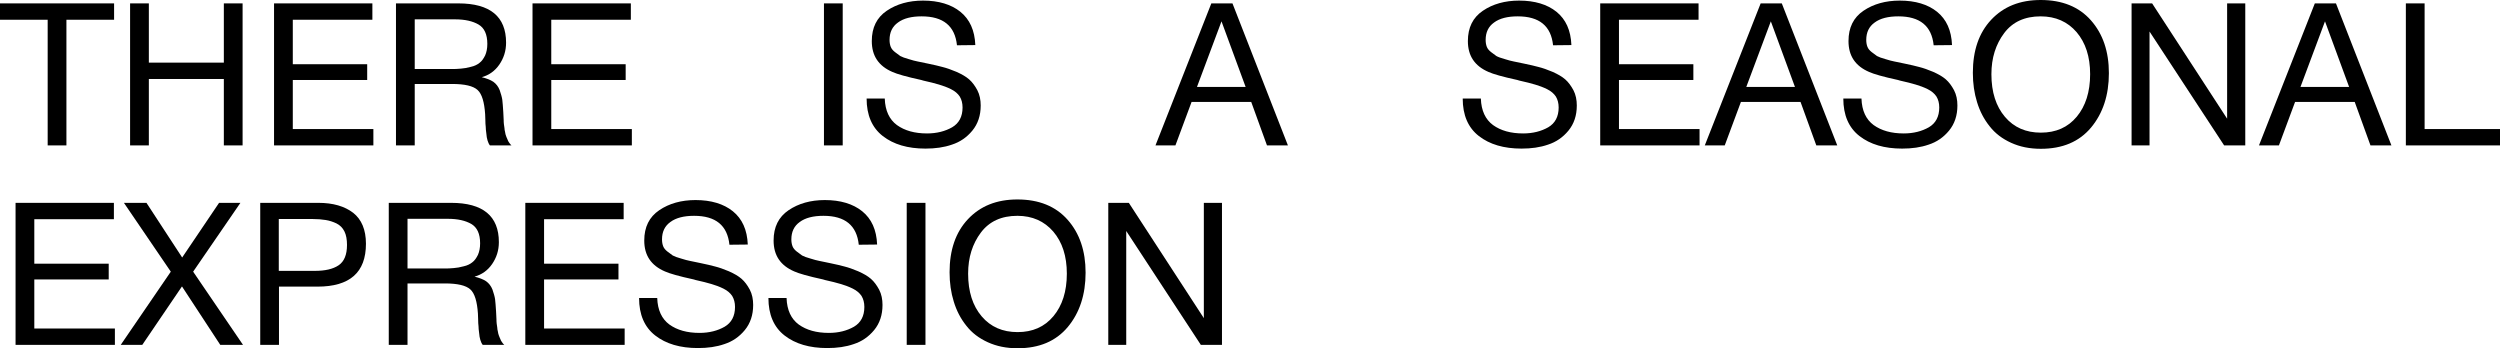 <?xml version="1.0" encoding="UTF-8"?> <svg xmlns="http://www.w3.org/2000/svg" viewBox="0 0 162.939 22.699" fill="none"><path d="M7.436 0.221V1.287H4.329V9.477H3.107V1.287H0V0.221H7.436Z" fill="black"></path><path d="M15.811 0.221V9.477H14.589V5.148H9.701V9.477H8.479V0.221H9.701V4.082H14.589V0.221H15.811Z" fill="black"></path><path d="M24.27 0.221V1.287H19.083V4.186H23.932V5.213H19.083V8.411H24.335V9.477H17.861V0.221H24.27Z" fill="black"></path><path d="M25.808 0.221H29.877C31.944 0.221 32.984 1.079 32.984 2.782C32.984 3.328 32.828 3.796 32.542 4.212C32.256 4.628 31.866 4.901 31.398 5.031C31.71 5.109 31.957 5.2 32.152 5.33C32.334 5.46 32.477 5.642 32.568 5.876C32.646 6.11 32.711 6.318 32.737 6.5C32.763 6.682 32.776 6.955 32.802 7.306C32.802 7.345 32.802 7.436 32.815 7.566C32.815 7.696 32.828 7.787 32.828 7.839C32.828 7.891 32.828 7.969 32.841 8.086C32.854 8.216 32.867 8.307 32.88 8.359C32.88 8.424 32.893 8.502 32.919 8.606C32.932 8.71 32.958 8.801 32.984 8.866C33.01 8.931 33.036 9.009 33.075 9.087C33.101 9.165 33.14 9.243 33.192 9.308C33.231 9.373 33.283 9.425 33.335 9.477H31.931C31.866 9.399 31.814 9.282 31.775 9.152C31.736 9.022 31.71 8.879 31.697 8.697C31.671 8.515 31.658 8.372 31.658 8.268C31.645 8.164 31.632 7.995 31.632 7.787C31.619 7.579 31.619 7.462 31.619 7.436C31.567 6.656 31.411 6.123 31.125 5.863C30.839 5.603 30.293 5.473 29.461 5.473H27.03V9.477H25.808V0.221ZM27.03 1.261V4.498H29.331C29.617 4.498 29.851 4.498 30.046 4.472C30.241 4.459 30.462 4.42 30.696 4.355C30.93 4.303 31.112 4.212 31.255 4.095C31.398 3.991 31.515 3.822 31.619 3.614C31.71 3.406 31.762 3.159 31.762 2.86C31.762 2.236 31.567 1.82 31.19 1.599C30.813 1.378 30.306 1.261 29.656 1.261H27.03Z" fill="black"></path><path d="M41.116 0.221V1.287H35.929V4.186H40.778V5.213H35.929V8.411H41.181V9.477H34.707V0.221H41.116Z" fill="black"></path><path d="M54.924 0.221V9.477H53.702V0.221H54.924Z" fill="black"></path><path d="M63.567 2.938L62.371 2.951C62.241 1.69 61.474 1.066 60.07 1.066C59.407 1.066 58.887 1.196 58.523 1.469C58.159 1.729 57.977 2.106 57.977 2.6C57.977 2.769 58.003 2.925 58.055 3.055C58.107 3.185 58.198 3.289 58.328 3.393C58.458 3.497 58.575 3.575 58.679 3.653C58.796 3.718 58.978 3.783 59.212 3.848C59.459 3.926 59.654 3.978 59.797 4.004C59.953 4.03 60.174 4.082 60.486 4.147C60.876 4.225 61.188 4.303 61.435 4.368C61.695 4.433 61.994 4.537 62.332 4.68C62.683 4.836 62.956 4.992 63.164 5.174C63.372 5.356 63.541 5.59 63.697 5.876C63.853 6.175 63.918 6.513 63.918 6.877C63.918 7.527 63.736 8.073 63.372 8.515C63.008 8.957 62.566 9.256 62.046 9.425C61.526 9.607 60.954 9.685 60.317 9.685C59.16 9.685 58.237 9.412 57.535 8.866C56.833 8.32 56.482 7.501 56.482 6.422H57.665C57.691 7.215 57.964 7.787 58.458 8.151C58.965 8.515 59.615 8.697 60.421 8.697C61.058 8.697 61.604 8.554 62.059 8.294C62.501 8.034 62.735 7.605 62.735 7.007C62.735 6.721 62.67 6.487 62.553 6.292C62.423 6.097 62.241 5.941 61.981 5.811C61.721 5.681 61.461 5.59 61.201 5.512C60.941 5.434 60.59 5.343 60.174 5.252C60.109 5.239 60.07 5.226 60.044 5.213C59.082 5.005 58.458 4.823 58.172 4.693C57.262 4.303 56.82 3.64 56.82 2.678C56.82 1.794 57.145 1.144 57.795 0.702C58.445 0.26 59.238 0.039 60.161 0.039C61.175 0.039 61.994 0.286 62.592 0.767C63.203 1.261 63.528 1.976 63.567 2.938Z" fill="black"></path><path d="M80.327 0.221L83.941 9.477H82.576L81.549 6.643H77.662L76.609 9.477H75.309L78.949 0.221H80.327ZM81.185 5.668L79.612 1.391L78.013 5.668H81.185Z" fill="black"></path><path d="M102.417 2.938L101.222 2.951C101.092 1.69 100.324 1.066 98.92 1.066C98.257 1.066 97.738 1.196 97.374 1.469C97.009 1.729 96.828 2.106 96.828 2.6C96.828 2.769 96.854 2.925 96.905 3.055C96.957 3.185 97.049 3.289 97.179 3.393C97.309 3.497 97.426 3.575 97.53 3.653C97.646 3.718 97.829 3.783 98.063 3.848C98.309 3.926 98.505 3.978 98.648 4.004C98.804 4.03 99.024 4.082 99.337 4.147C99.726 4.225 100.039 4.303 100.285 4.368C100.546 4.433 100.845 4.537 101.183 4.68C101.534 4.836 101.807 4.992 102.015 5.174C102.223 5.356 102.391 5.59 102.548 5.876C102.704 6.175 102.769 6.513 102.769 6.877C102.769 7.527 102.587 8.073 102.223 8.515C101.859 8.957 101.417 9.256 100.897 9.425C100.376 9.607 99.805 9.685 99.168 9.685C98.011 9.685 97.088 9.412 96.386 8.866C95.683 8.32 95.333 7.501 95.333 6.422H96.516C96.542 7.215 96.815 7.787 97.309 8.151C97.816 8.515 98.466 8.697 99.272 8.697C99.909 8.697 100.455 8.554 100.91 8.294C101.352 8.034 101.586 7.605 101.586 7.007C101.586 6.721 101.521 6.487 101.404 6.292C101.274 6.097 101.092 5.941 100.832 5.811C100.572 5.681 100.311 5.59 100.052 5.512C99.792 5.434 99.441 5.343 99.024 5.252C98.959 5.239 98.92 5.226 98.895 5.213C97.933 5.005 97.309 4.823 97.022 4.693C96.113 4.303 95.67 3.64 95.67 2.678C95.67 1.794 95.996 1.144 96.646 0.702C97.296 0.26 98.089 0.039 99.011 0.039C100.026 0.039 100.845 0.286 101.443 0.767C102.054 1.261 102.378 1.976 102.417 2.938Z" fill="black"></path><path d="M110.704 0.221V1.287H105.517V4.186H110.366V5.213H105.517V8.411H110.769V9.477H104.295V0.221H110.704Z" fill="black"></path><path d="M116.13 0.221L119.744 9.477H118.379L117.351 6.643H113.465L112.411 9.477H111.111L114.752 0.221H116.13ZM116.988 5.668L115.415 1.391L113.815 5.668H116.988Z" fill="black"></path><path d="M127.224 2.938L126.028 2.951C125.898 1.69 125.131 1.066 123.727 1.066C123.064 1.066 122.544 1.196 122.18 1.469C121.816 1.729 121.634 2.106 121.634 2.6C121.634 2.769 121.66 2.925 121.712 3.055C121.764 3.185 121.855 3.289 121.985 3.393C122.115 3.497 122.232 3.575 122.336 3.653C122.453 3.718 122.635 3.783 122.869 3.848C123.116 3.926 123.311 3.978 123.454 4.004C123.61 4.03 123.831 4.082 124.143 4.147C124.533 4.225 124.845 4.303 125.092 4.368C125.352 4.433 125.651 4.537 125.989 4.68C126.34 4.836 126.613 4.992 126.821 5.174C127.029 5.356 127.198 5.59 127.354 5.876C127.51 6.175 127.575 6.513 127.575 6.877C127.575 7.527 127.393 8.073 127.029 8.515C126.665 8.957 126.223 9.256 125.703 9.425C125.183 9.607 124.611 9.685 123.974 9.685C122.817 9.685 121.894 9.412 121.192 8.866C120.49 8.32 120.139 7.501 120.139 6.422H121.322C121.348 7.215 121.621 7.787 122.115 8.151C122.622 8.515 123.272 8.697 124.078 8.697C124.715 8.697 125.261 8.554 125.716 8.294C126.158 8.034 126.392 7.605 126.392 7.007C126.392 6.721 126.327 6.487 126.21 6.292C126.08 6.097 125.898 5.941 125.638 5.811C125.378 5.681 125.118 5.59 124.858 5.512C124.598 5.434 124.247 5.343 123.831 5.252C123.766 5.239 123.727 5.226 123.701 5.213C122.739 5.005 122.115 4.823 121.829 4.693C120.919 4.303 120.477 3.64 120.477 2.678C120.477 1.794 120.802 1.144 121.452 0.702C122.102 0.26 122.895 0.039 123.818 0.039C124.832 0.039 125.651 0.286 126.249 0.767C126.86 1.261 127.185 1.976 127.224 2.938Z" fill="black"></path><path d="M133.002 0C134.406 0 135.498 0.442 136.278 1.326C137.058 2.21 137.448 3.354 137.448 4.771C137.448 6.201 137.058 7.384 136.291 8.307C135.511 9.243 134.419 9.698 133.015 9.698C132.287 9.698 131.65 9.568 131.078 9.308C130.506 9.048 130.038 8.697 129.674 8.229C129.31 7.774 129.037 7.254 128.855 6.656C128.673 6.071 128.582 5.434 128.582 4.745C128.582 3.302 128.972 2.145 129.778 1.287C130.584 0.429 131.65 0 133.002 0ZM133.002 1.066C131.962 1.066 131.169 1.43 130.623 2.158C130.077 2.886 129.791 3.77 129.791 4.836C129.791 6.006 130.09 6.929 130.675 7.618C131.26 8.307 132.04 8.645 133.015 8.645C133.99 8.645 134.77 8.307 135.355 7.605C135.927 6.916 136.226 5.993 136.226 4.836C136.226 3.692 135.927 2.782 135.342 2.093C134.757 1.417 133.977 1.066 133.002 1.066Z" fill="black"></path><path d="M138.927 0.221H140.266L145.154 7.735V0.221H146.337V9.477H144.959L140.097 2.054V9.477H138.927V0.221Z" fill="black"></path><path d="M152.248 0.221L155.862 9.477H154.497L153.47 6.643H149.583L148.53 9.477H147.23L150.87 0.221H152.248ZM153.106 5.668L151.533 1.391L149.934 5.668H153.106Z" fill="black"></path><path d="M162.939 8.411V9.477H156.803V0.221H158.025V8.411H162.939Z" fill="black"></path><path d="M7.423 13.221V14.287H2.236V17.186H7.085V18.213H2.236V21.411H7.488V22.477H1.014V13.221H7.423Z" fill="black"></path><path d="M15.669 13.221L12.588 17.706L15.838 22.477H14.356L11.86 18.668L9.273 22.477H7.869L11.132 17.706L8.077 13.221H9.546L11.873 16.783L14.278 13.221H15.669Z" fill="black"></path><path d="M16.961 13.221H20.757C21.706 13.221 22.46 13.442 23.019 13.871C23.565 14.3 23.851 14.976 23.851 15.886C23.851 17.758 22.798 18.681 20.692 18.681H18.183V22.477H16.961V13.221ZM18.17 14.274V17.654H20.523C21.186 17.654 21.706 17.537 22.07 17.29C22.434 17.043 22.616 16.601 22.616 15.964C22.616 15.613 22.564 15.314 22.447 15.08C22.33 14.846 22.161 14.677 21.927 14.56C21.706 14.456 21.472 14.378 21.225 14.339C20.991 14.3 20.692 14.274 20.354 14.274H18.17Z" fill="black"></path><path d="M25.338 13.221H29.407C31.474 13.221 32.514 14.079 32.514 15.782C32.514 16.328 32.358 16.796 32.072 17.212C31.786 17.628 31.396 17.901 30.928 18.031C31.24 18.109 31.487 18.2 31.682 18.33C31.864 18.46 32.007 18.642 32.098 18.876C32.176 19.11 32.241 19.318 32.267 19.5C32.293 19.682 32.306 19.955 32.332 20.306C32.332 20.345 32.332 20.436 32.345 20.566C32.345 20.696 32.358 20.787 32.358 20.839C32.358 20.891 32.358 20.969 32.371 21.086C32.384 21.216 32.397 21.307 32.41 21.359C32.41 21.424 32.423 21.502 32.449 21.606C32.462 21.71 32.488 21.801 32.514 21.866C32.54 21.931 32.566 22.009 32.605 22.087C32.631 22.165 32.67 22.243 32.722 22.308C32.761 22.373 32.813 22.425 32.865 22.477H31.461C31.396 22.399 31.344 22.282 31.305 22.152C31.266 22.022 31.24 21.879 31.227 21.697C31.201 21.515 31.188 21.372 31.188 21.268C31.175 21.164 31.162 20.995 31.162 20.787C31.149 20.579 31.149 20.462 31.149 20.436C31.097 19.656 30.941 19.123 30.655 18.863C30.369 18.603 29.823 18.473 28.991 18.473H26.56V22.477H25.338V13.221ZM26.56 14.261V17.498H28.861C29.147 17.498 29.381 17.498 29.576 17.472C29.771 17.459 29.992 17.42 30.226 17.355C30.46 17.303 30.642 17.212 30.785 17.095C30.928 16.991 31.045 16.822 31.149 16.614C31.24 16.406 31.292 16.159 31.292 15.86C31.292 15.236 31.097 14.82 30.72 14.599C30.343 14.378 29.836 14.261 29.186 14.261H26.56Z" fill="black"></path><path d="M40.647 13.221V14.287H35.46V17.186H40.309V18.213H35.46V21.411H40.712V22.477H34.238V13.221H40.647Z" fill="black"></path><path d="M48.737 15.938L47.541 15.951C47.411 14.69 46.644 14.066 45.24 14.066C44.577 14.066 44.057 14.196 43.693 14.469C43.329 14.729 43.147 15.106 43.147 15.6C43.147 15.769 43.173 15.925 43.225 16.055C43.277 16.185 43.368 16.289 43.498 16.393C43.628 16.497 43.745 16.575 43.849 16.653C43.966 16.718 44.148 16.783 44.382 16.848C44.629 16.926 44.824 16.978 44.967 17.004C45.123 17.03 45.344 17.082 45.656 17.147C46.046 17.225 46.358 17.303 46.605 17.368C46.865 17.433 47.164 17.537 47.502 17.68C47.853 17.836 48.126 17.992 48.334 18.174C48.542 18.356 48.711 18.59 48.867 18.876C49.023 19.175 49.088 19.513 49.088 19.877C49.088 20.527 48.906 21.073 48.542 21.515C48.178 21.957 47.736 22.256 47.216 22.425C46.696 22.607 46.124 22.685 45.487 22.685C44.33 22.685 43.407 22.412 42.705 21.866C42.003 21.32 41.652 20.501 41.652 19.422H42.835C42.861 20.215 43.134 20.787 43.628 21.151C44.135 21.515 44.785 21.697 45.591 21.697C46.228 21.697 46.774 21.554 47.229 21.294C47.671 21.034 47.905 20.605 47.905 20.007C47.905 19.721 47.84 19.487 47.723 19.292C47.593 19.097 47.411 18.941 47.151 18.811C46.891 18.681 46.631 18.59 46.371 18.512C46.111 18.434 45.76 18.343 45.344 18.252C45.279 18.239 45.24 18.226 45.214 18.213C44.252 18.005 43.628 17.823 43.342 17.693C42.432 17.303 41.99 16.64 41.99 15.678C41.99 14.794 42.315 14.144 42.965 13.702C43.615 13.26 44.408 13.039 45.331 13.039C46.345 13.039 47.164 13.286 47.762 13.767C48.373 14.261 48.698 14.976 48.737 15.938Z" fill="black"></path><path d="M57.167 15.938L55.971 15.951C55.841 14.69 55.074 14.066 53.67 14.066C53.007 14.066 52.486 14.196 52.123 14.469C51.759 14.729 51.577 15.106 51.577 15.6C51.577 15.769 51.603 15.925 51.655 16.055C51.707 16.185 51.798 16.289 51.928 16.393C52.058 16.497 52.175 16.575 52.279 16.653C52.396 16.718 52.577 16.783 52.812 16.848C53.059 16.926 53.253 16.978 53.397 17.004C53.553 17.03 53.774 17.082 54.086 17.147C54.476 17.225 54.788 17.303 55.035 17.368C55.295 17.433 55.594 17.537 55.931 17.68C56.283 17.836 56.555 17.992 56.764 18.174C56.972 18.356 57.141 18.59 57.297 18.876C57.453 19.175 57.518 19.513 57.518 19.877C57.518 20.527 57.336 21.073 56.972 21.515C56.607 21.957 56.166 22.256 55.646 22.425C55.126 22.607 54.553 22.685 53.916 22.685C52.76 22.685 51.836 22.412 51.134 21.866C50.433 21.32 50.082 20.501 50.082 19.422H51.265C51.291 20.215 51.564 20.787 52.058 21.151C52.564 21.515 53.214 21.697 54.021 21.697C54.658 21.697 55.203 21.554 55.659 21.294C56.101 21.034 56.335 20.605 56.335 20.007C56.335 19.721 56.27 19.487 56.153 19.292C56.023 19.097 55.841 18.941 55.581 18.811C55.321 18.681 55.061 18.59 54.801 18.512C54.54 18.434 54.19 18.343 53.774 18.252C53.709 18.239 53.67 18.226 53.644 18.213C52.682 18.005 52.058 17.823 51.772 17.693C50.862 17.303 50.42 16.64 50.42 15.678C50.42 14.794 50.745 14.144 51.395 13.702C52.045 13.26 52.838 13.039 53.761 13.039C54.775 13.039 55.594 13.286 56.192 13.767C56.803 14.261 57.128 14.976 57.167 15.938Z" fill="black"></path><path d="M60.318 13.221V22.477H59.096V13.221H60.318Z" fill="black"></path><path d="M66.309 13C67.713 13 68.804 13.442 69.585 14.326C70.365 15.21 70.754 16.354 70.754 17.771C70.754 19.201 70.365 20.384 69.598 21.307C68.817 22.243 67.726 22.698 66.322 22.698C65.594 22.698 64.957 22.568 64.385 22.308C63.813 22.048 63.344 21.697 62.981 21.229C62.616 20.774 62.344 20.254 62.162 19.656C61.979 19.071 61.889 18.434 61.889 17.745C61.889 16.302 62.279 15.145 63.085 14.287C63.891 13.429 64.957 13 66.309 13ZM66.309 14.066C65.268 14.066 64.476 14.43 63.929 15.158C63.383 15.886 63.098 16.77 63.098 17.836C63.098 19.006 63.396 19.929 63.981 20.618C64.567 21.307 65.346 21.645 66.322 21.645C67.296 21.645 68.076 21.307 68.661 20.605C69.234 19.916 69.532 18.993 69.532 17.836C69.532 16.692 69.234 15.782 68.648 15.093C68.063 14.417 67.283 14.066 66.309 14.066Z" fill="black"></path><path d="M72.233 13.221H73.572L78.461 20.735V13.221H79.643V22.477H78.265L73.403 15.054V22.477H72.233V13.221Z" fill="black"></path></svg> 